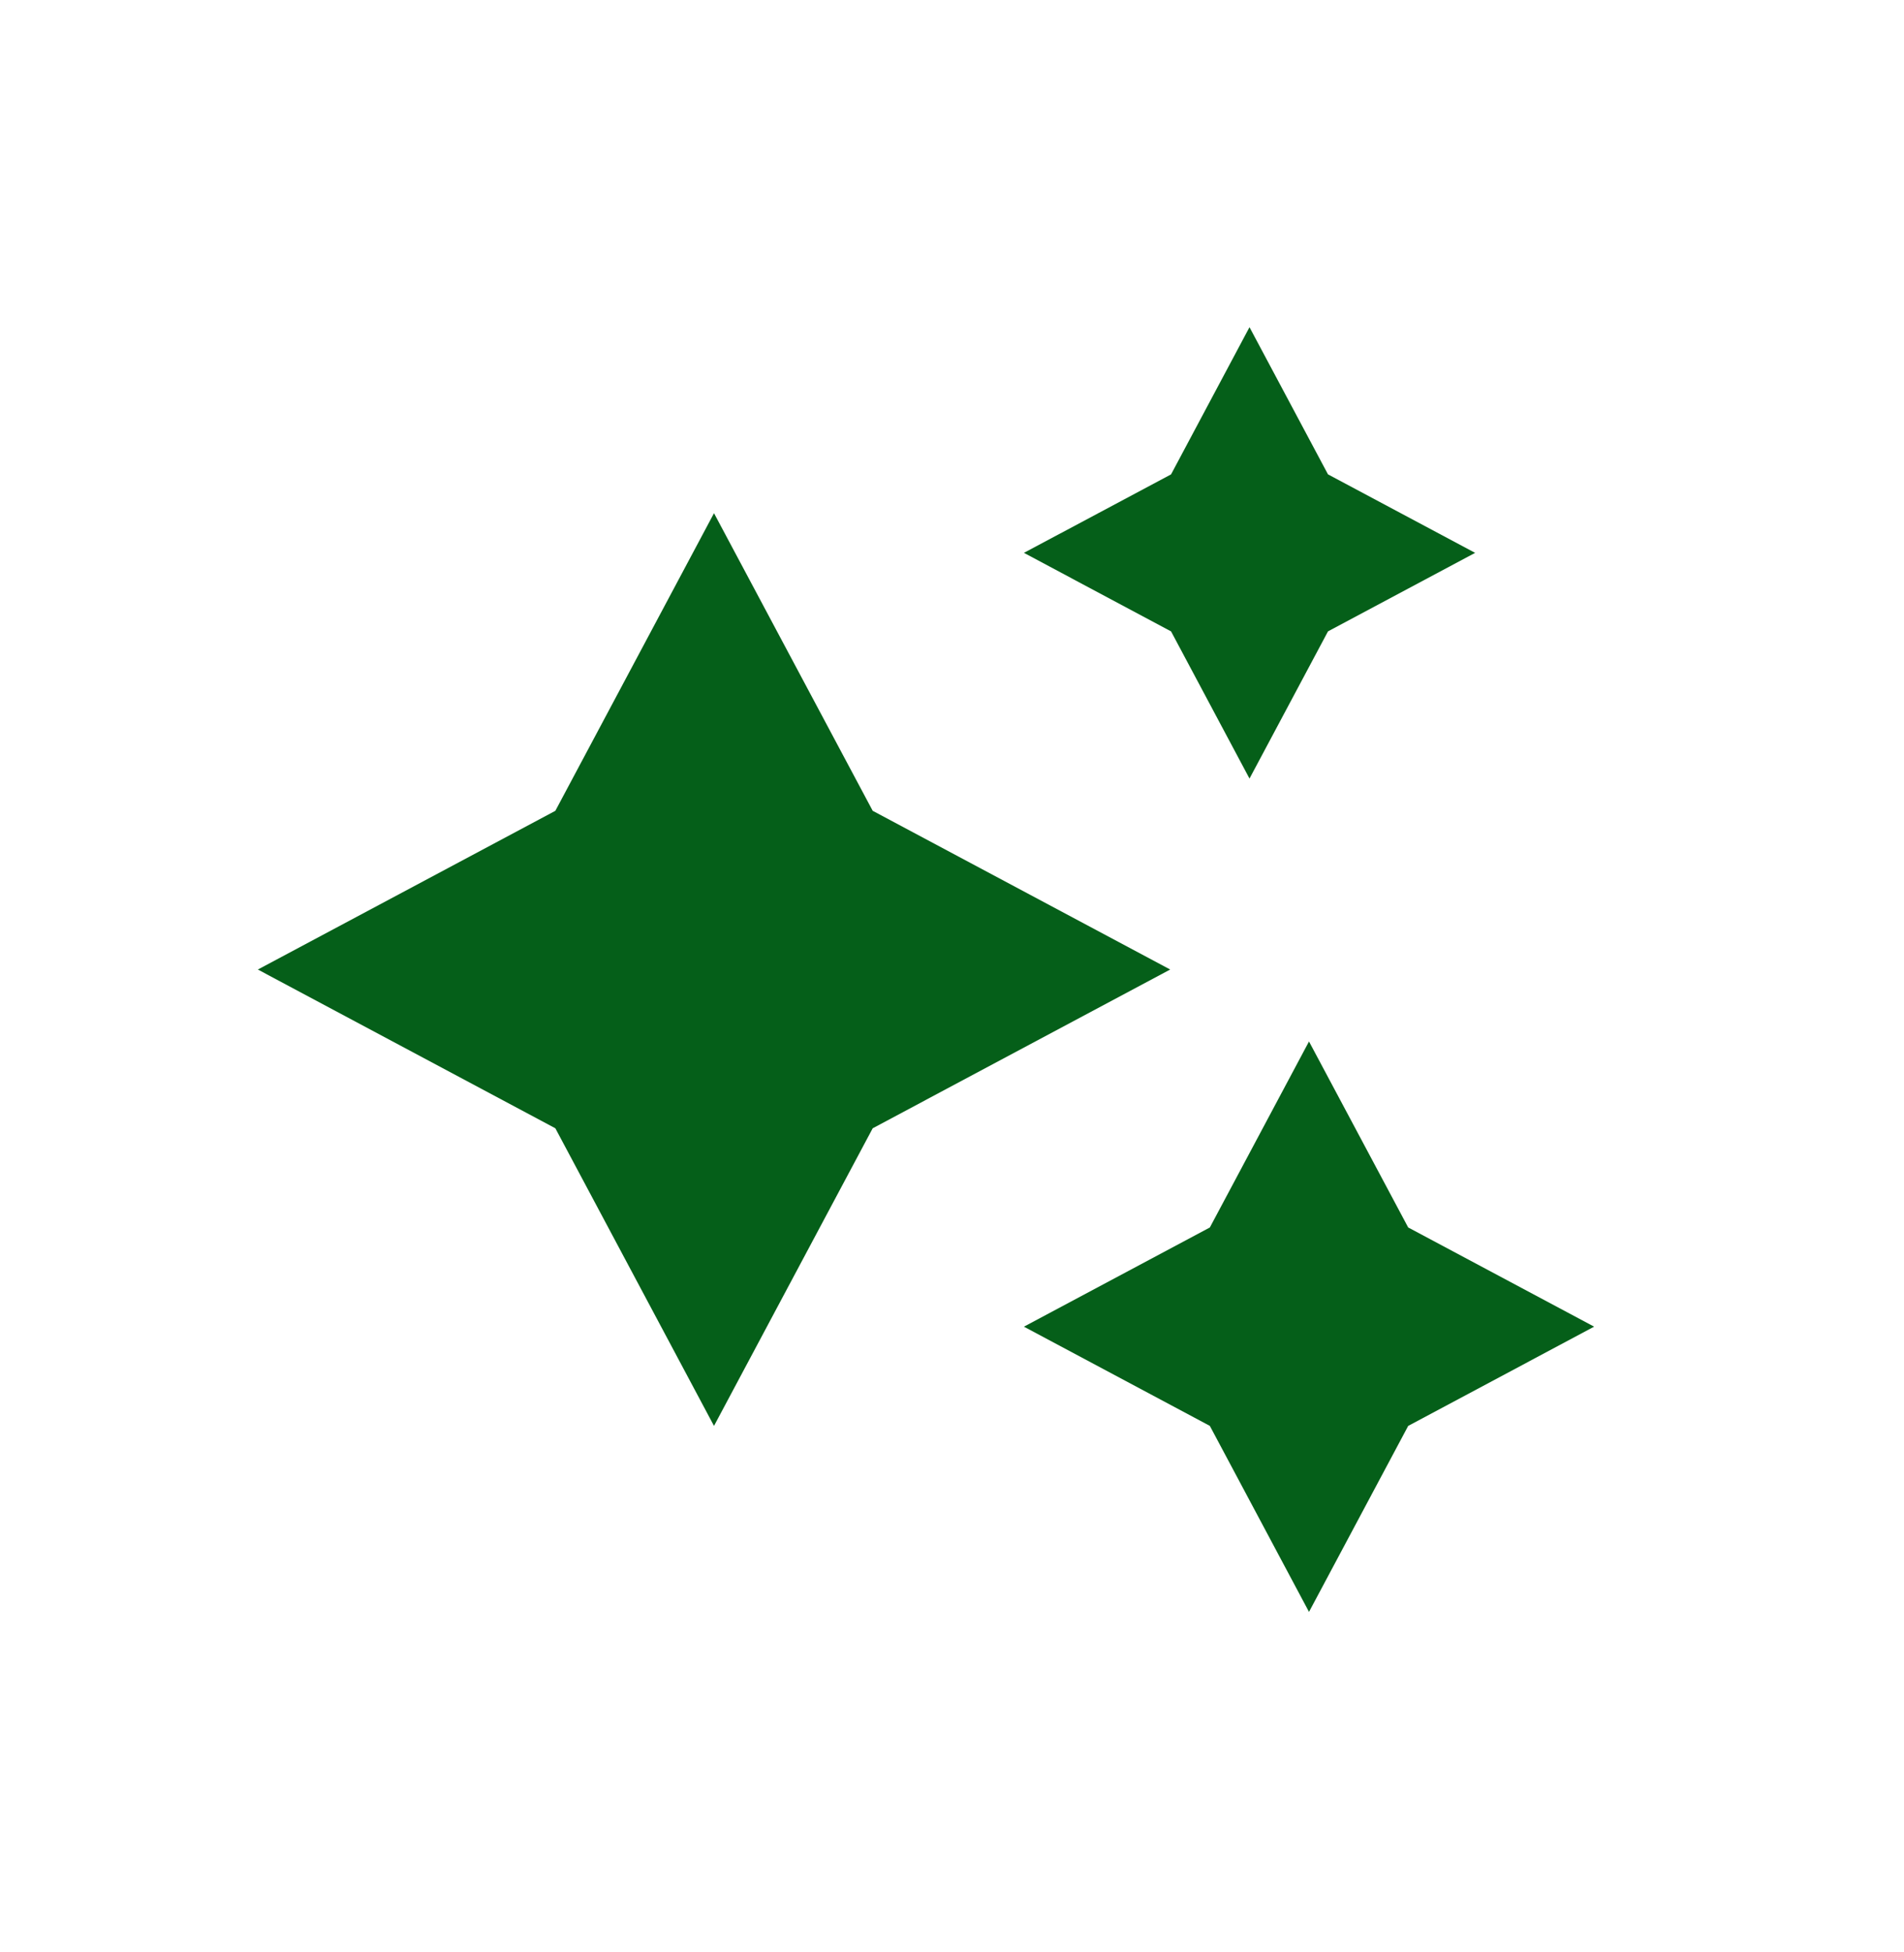 <svg width="40" height="41" viewBox="0 0 40 41" fill="none" xmlns="http://www.w3.org/2000/svg">
<path d="M26.25 6.871L27.899 9.962L30.99 11.61L27.899 13.259L26.25 16.35L24.602 13.259L21.511 11.61L24.602 9.962L26.25 6.871ZM15 10.777L18.334 17.027L24.584 20.36L18.334 23.694L15 29.944L11.667 23.694L5.417 20.36L11.667 17.027L15 10.777ZM29.584 25.777L27.5 21.871L25.417 25.777L21.511 27.86L25.417 29.944L27.5 33.85L29.584 29.944L33.49 27.86L29.584 25.777Z" fill="#055F19"/>
</svg>
